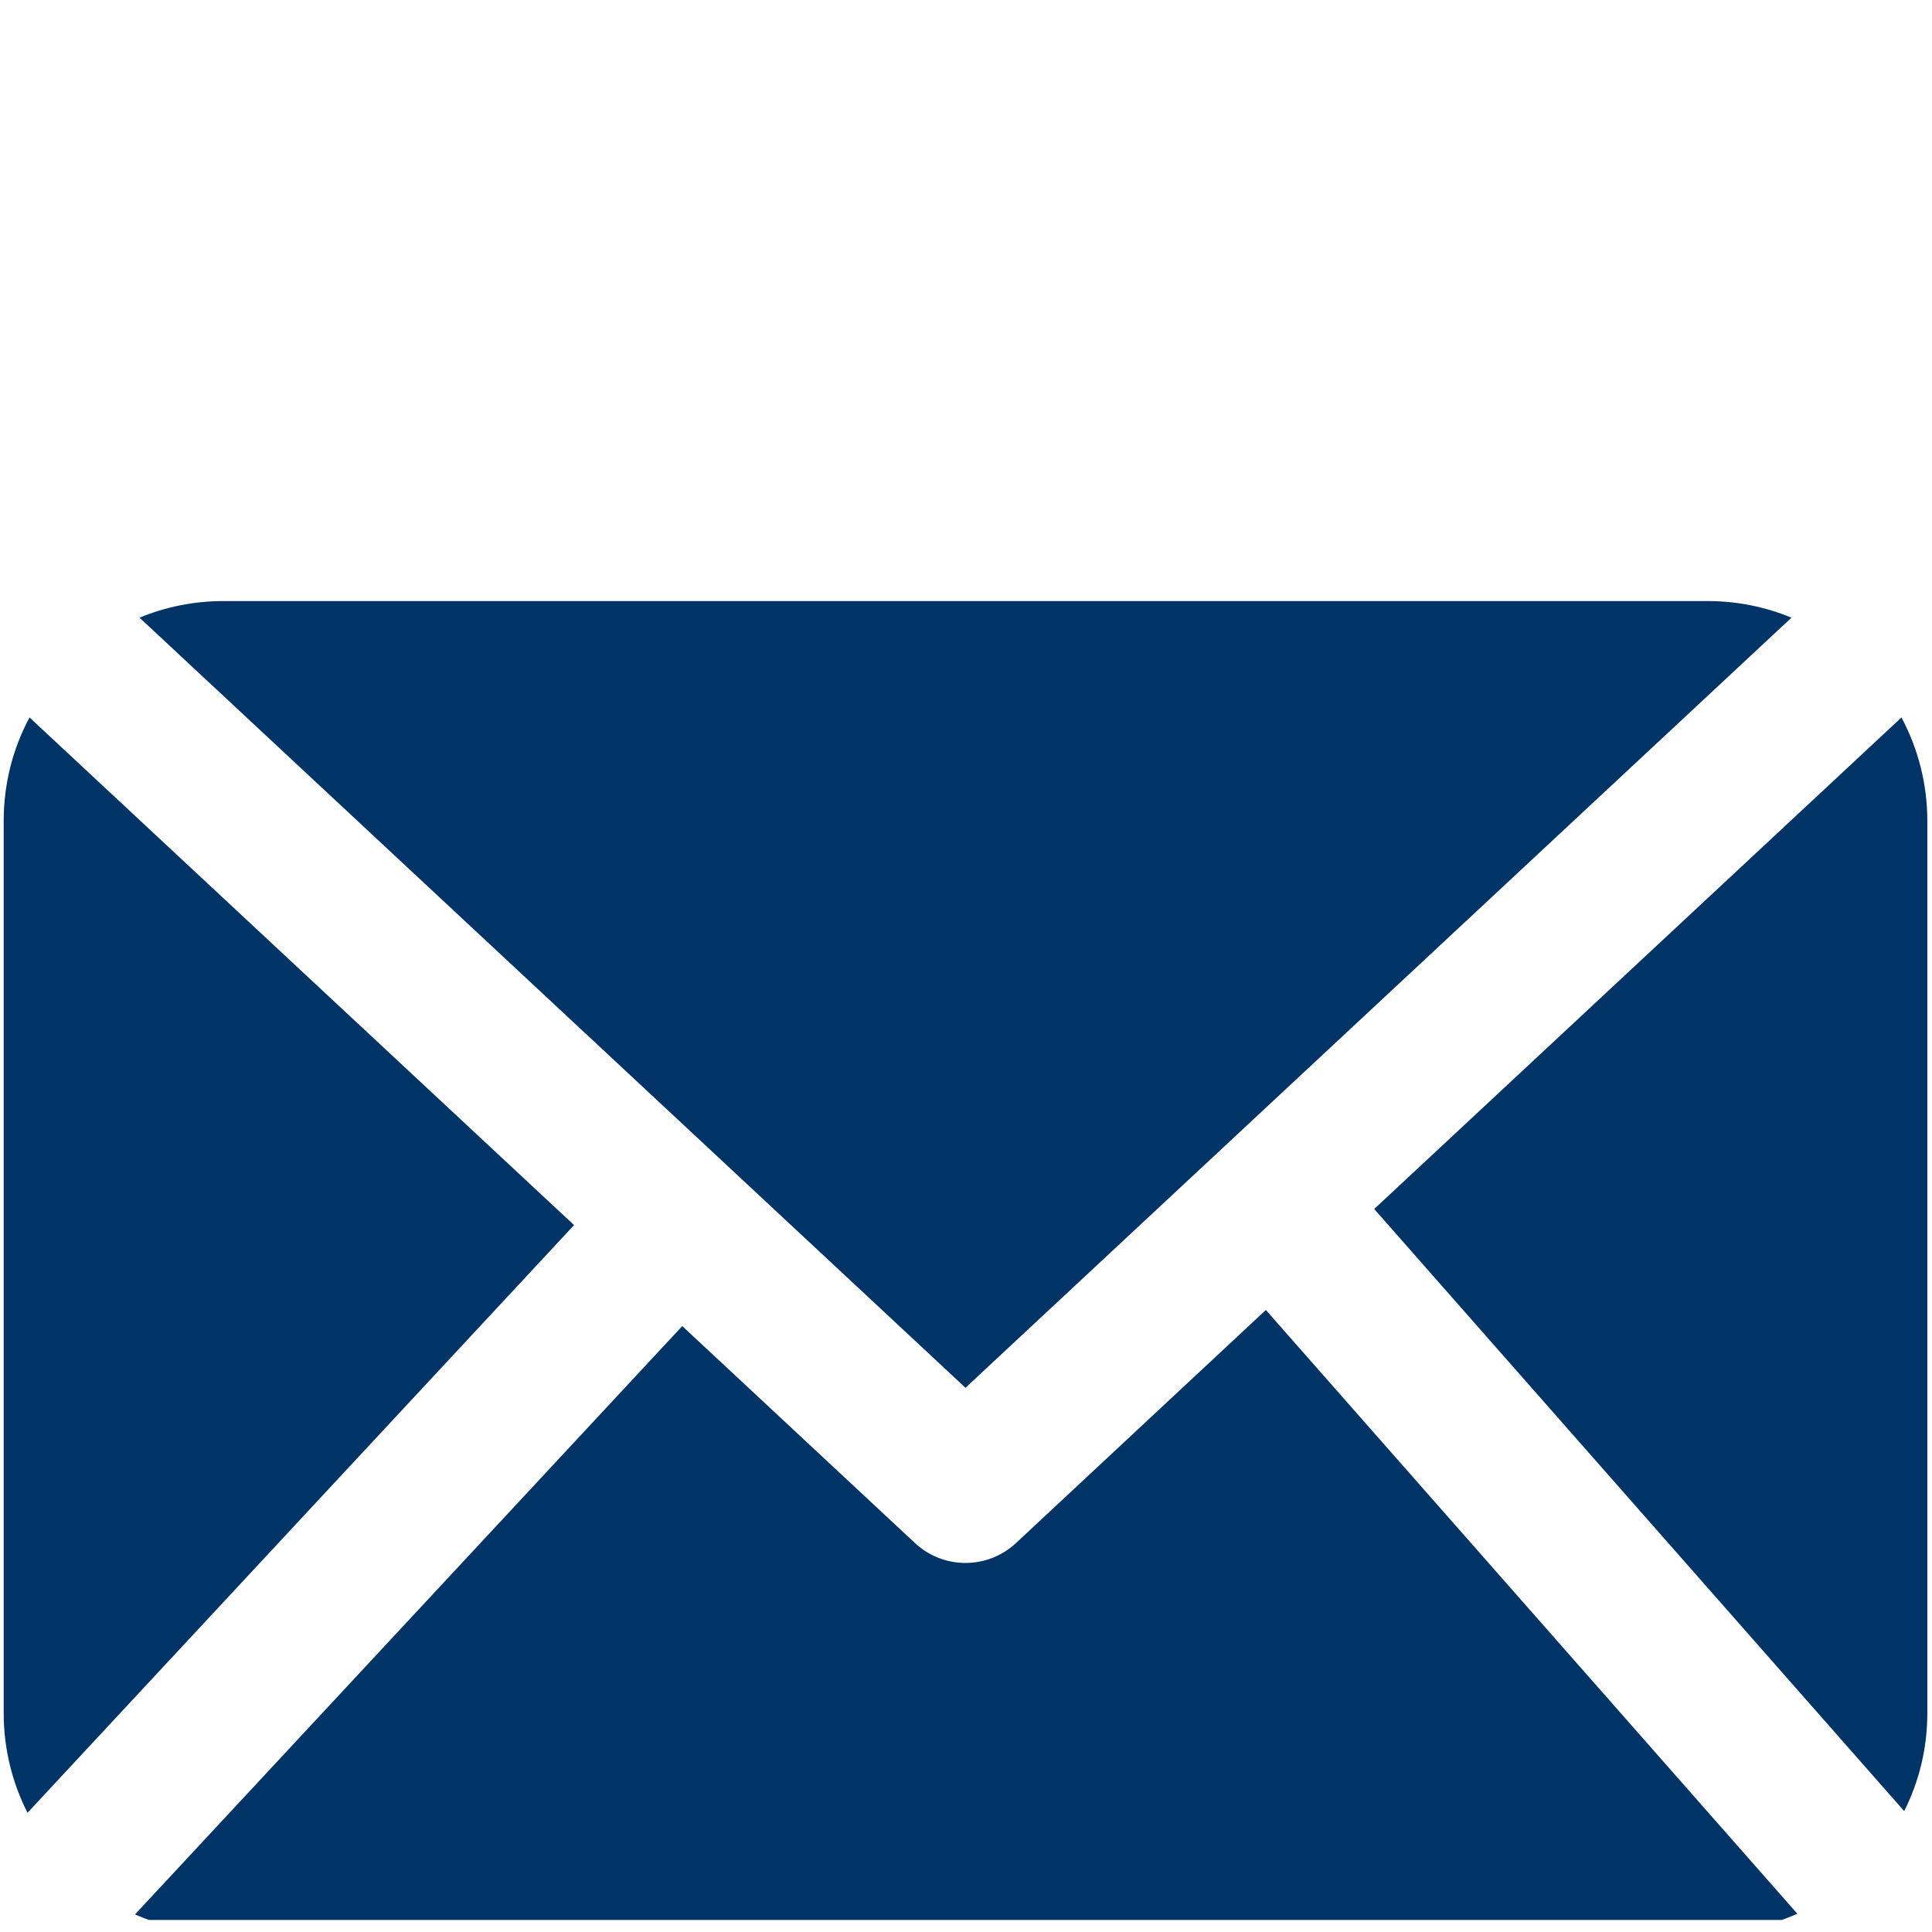 <svg xmlns="http://www.w3.org/2000/svg" xmlns:xlink="http://www.w3.org/1999/xlink" width="60" zoomAndPan="magnify" viewBox="0 0 45 45" height="60" preserveAspectRatio="xMidYMid meet" version="1.0"><defs><clipPath id="f193ff880c"><path d="M 0 14 L 45 14 L 45 44.719 L 0 44.719 Z M 0 14 " clip-rule="nonzero"/></clipPath></defs><rect x="-4.5" width="54" fill="#ffffff" y="-4.5" height="54" fill-opacity="1"/><rect x="-4.5" width="54" fill="#ffffff" y="-4.5" height="54" fill-opacity="1"/><g clip-path="url(#f193ff880c)"><path fill="#003366" d="M 29.484 30.512 L 23.664 35.941 C 23 36.559 21.973 36.559 21.312 35.941 L 15.891 30.887 L 3.145 44.59 C 3.773 44.867 4.473 45.02 5.203 45.02 C 5.203 45.02 39.77 45.02 39.77 45.02 C 40.516 45.02 41.227 44.859 41.863 44.574 Z M 0.688 16.711 L 13.371 28.535 L 0.641 42.223 C 0.285 41.523 0.086 40.734 0.086 39.902 C 0.086 39.902 0.086 19.121 0.086 19.121 C 0.086 18.25 0.301 17.43 0.688 16.711 Z M 44.289 16.711 C 44.672 17.43 44.891 18.25 44.891 19.121 L 44.891 39.902 C 44.891 40.723 44.699 41.496 44.352 42.184 L 32.008 28.16 Z M 41.727 14.387 L 22.488 32.324 L 3.25 14.387 C 3.852 14.137 4.512 14 5.203 14 C 5.203 14 39.77 14 39.77 14 C 40.465 14 41.125 14.137 41.727 14.387 Z M 41.727 14.387 " fill-opacity="1" fill-rule="evenodd"/></g></svg>